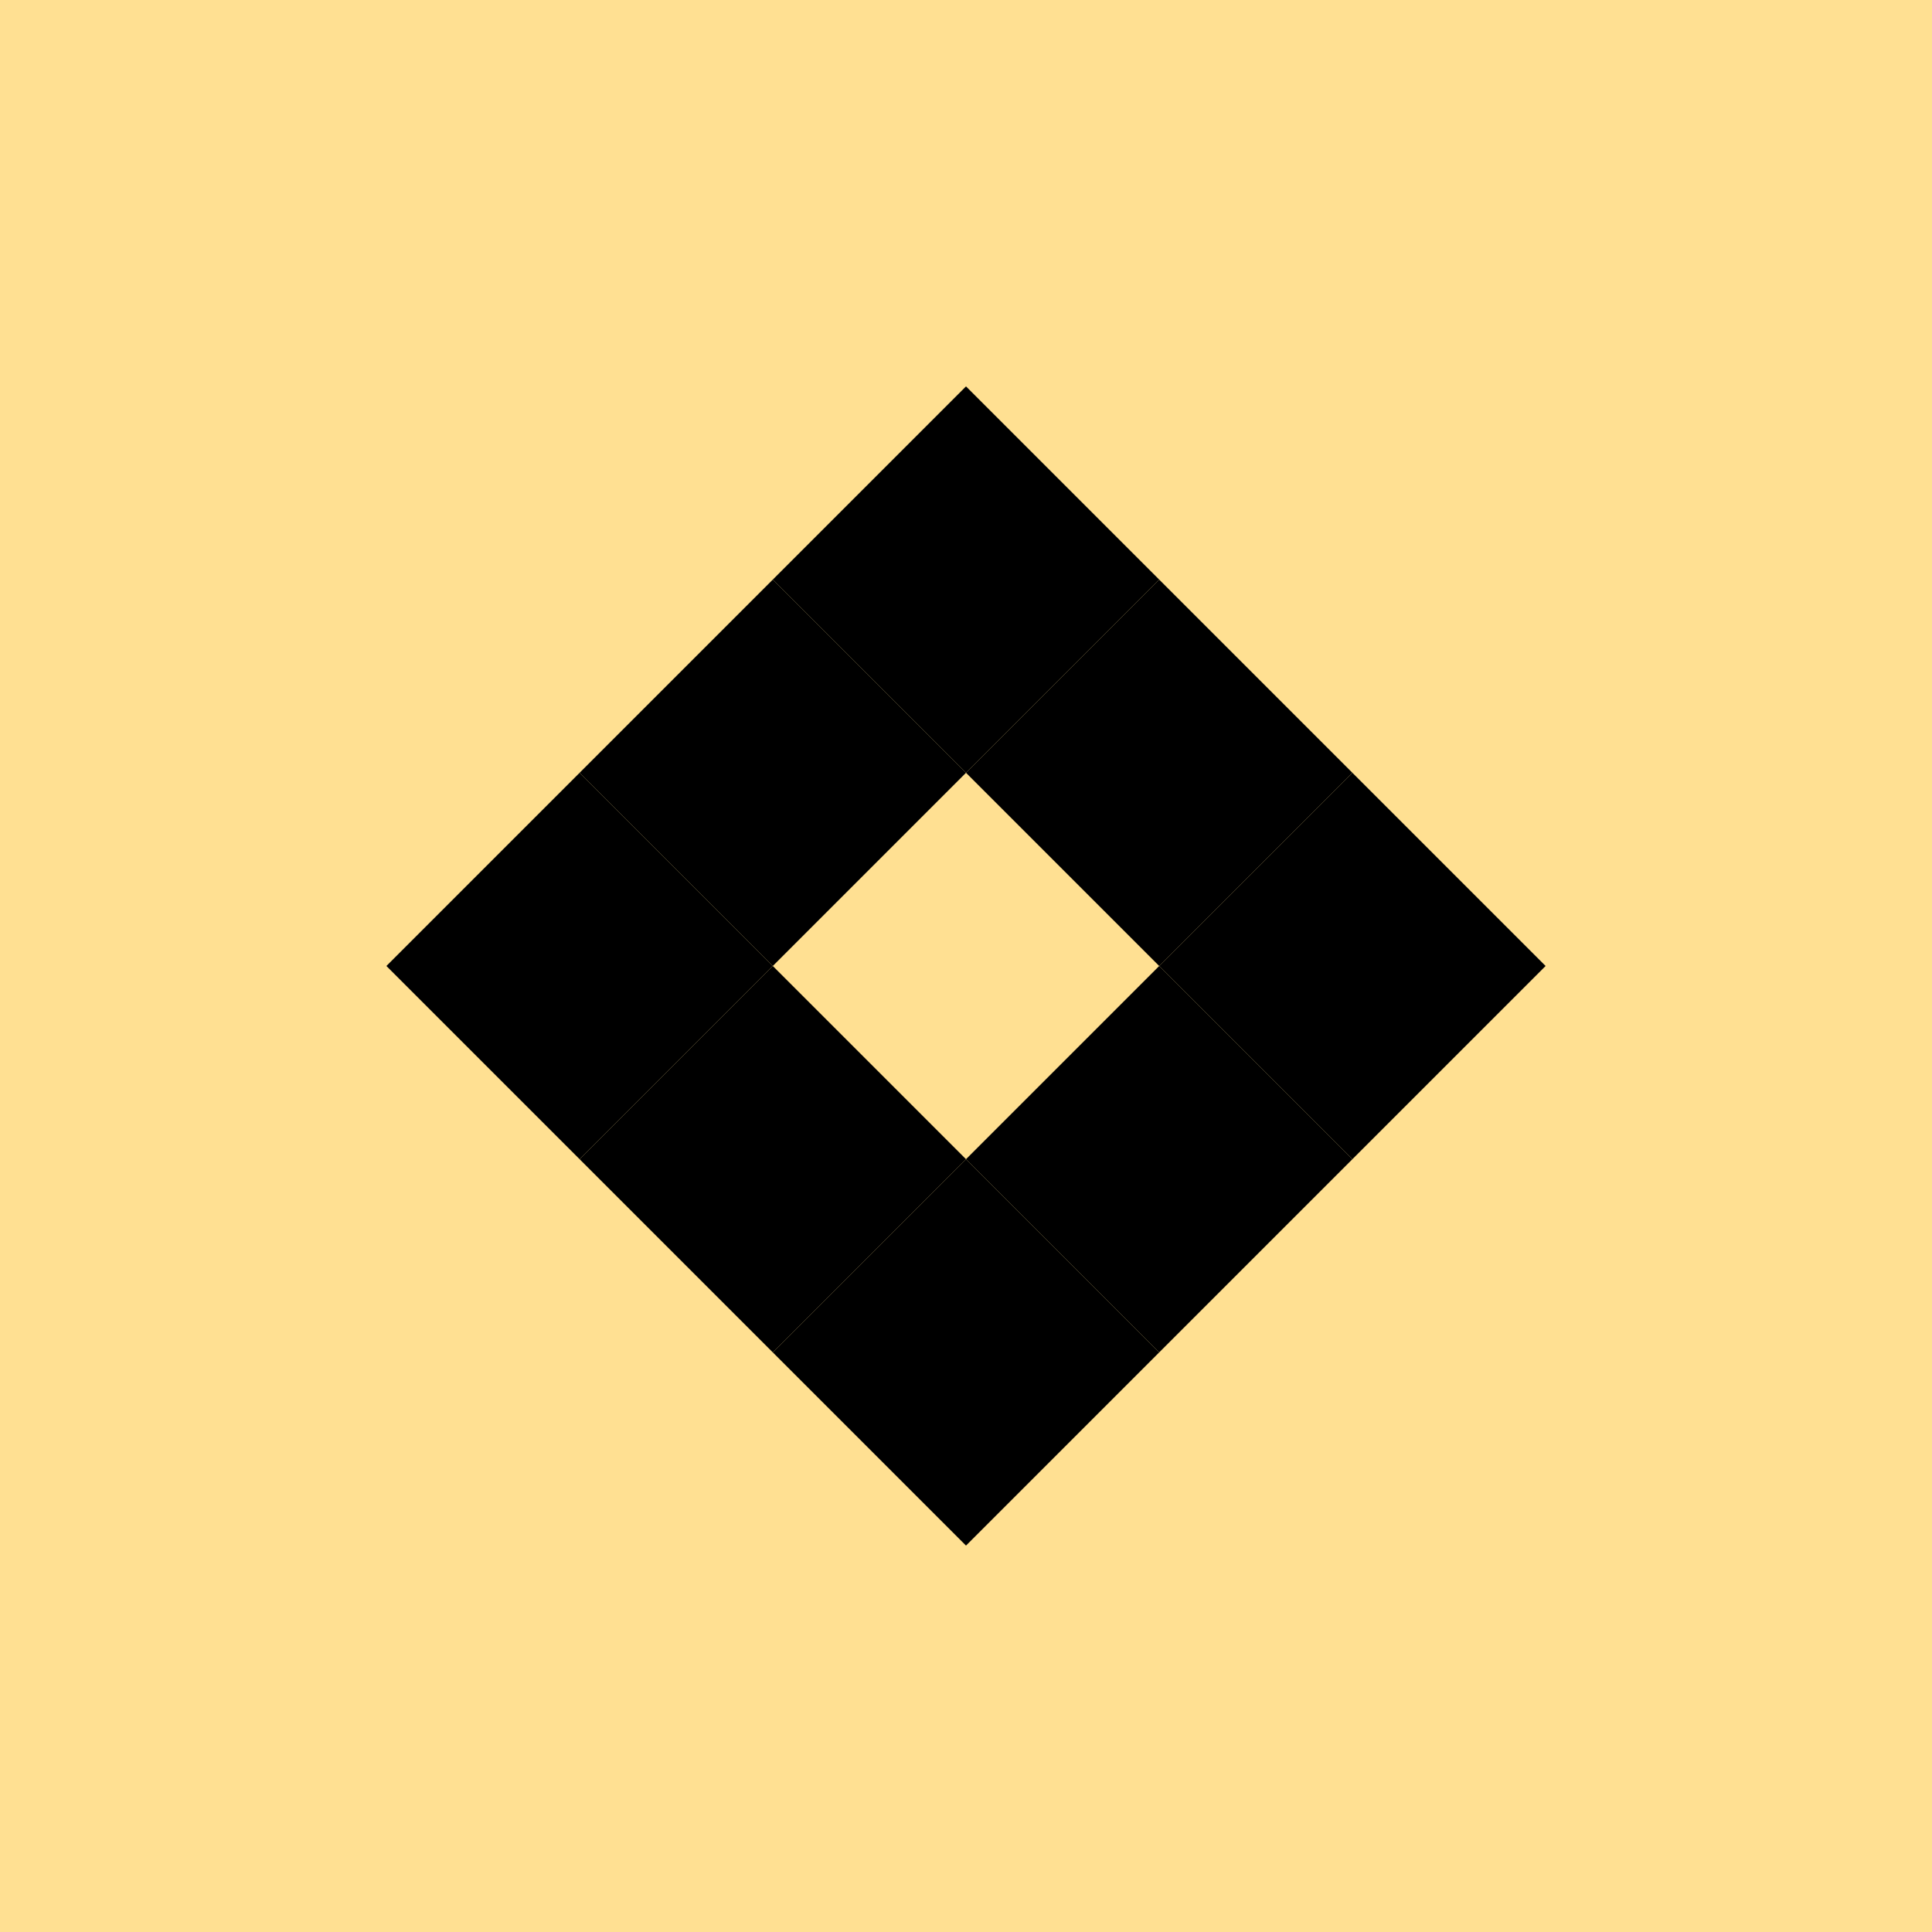 <svg width="40" height="40" viewBox="0 0 40 40" fill="none" xmlns="http://www.w3.org/2000/svg">
<rect width="40" height="40" fill="#FFE092"/>
<path d="M20 16L24 12L20 8L16 12L20 16Z" fill="black"/>
<path d="M16 20L20 16L16 12L12 16L16 20Z" fill="black"/>
<path d="M24 20L28 16L24 12L20 16L24 20Z" fill="black"/>
<path d="M24 28L28 24L24 20L20 24L24 28Z" fill="black"/>
<path d="M16 28L20 24L16 20L12 24L16 28Z" fill="black"/>
<path d="M12 24L16 20L12 16L8 20L12 24Z" fill="black"/>
<path d="M28 24L32 20L28 16L24 20L28 24Z" fill="black"/>
<path d="M20 32L24 28L20 24L16 28L20 32Z" fill="black"/>
</svg>
